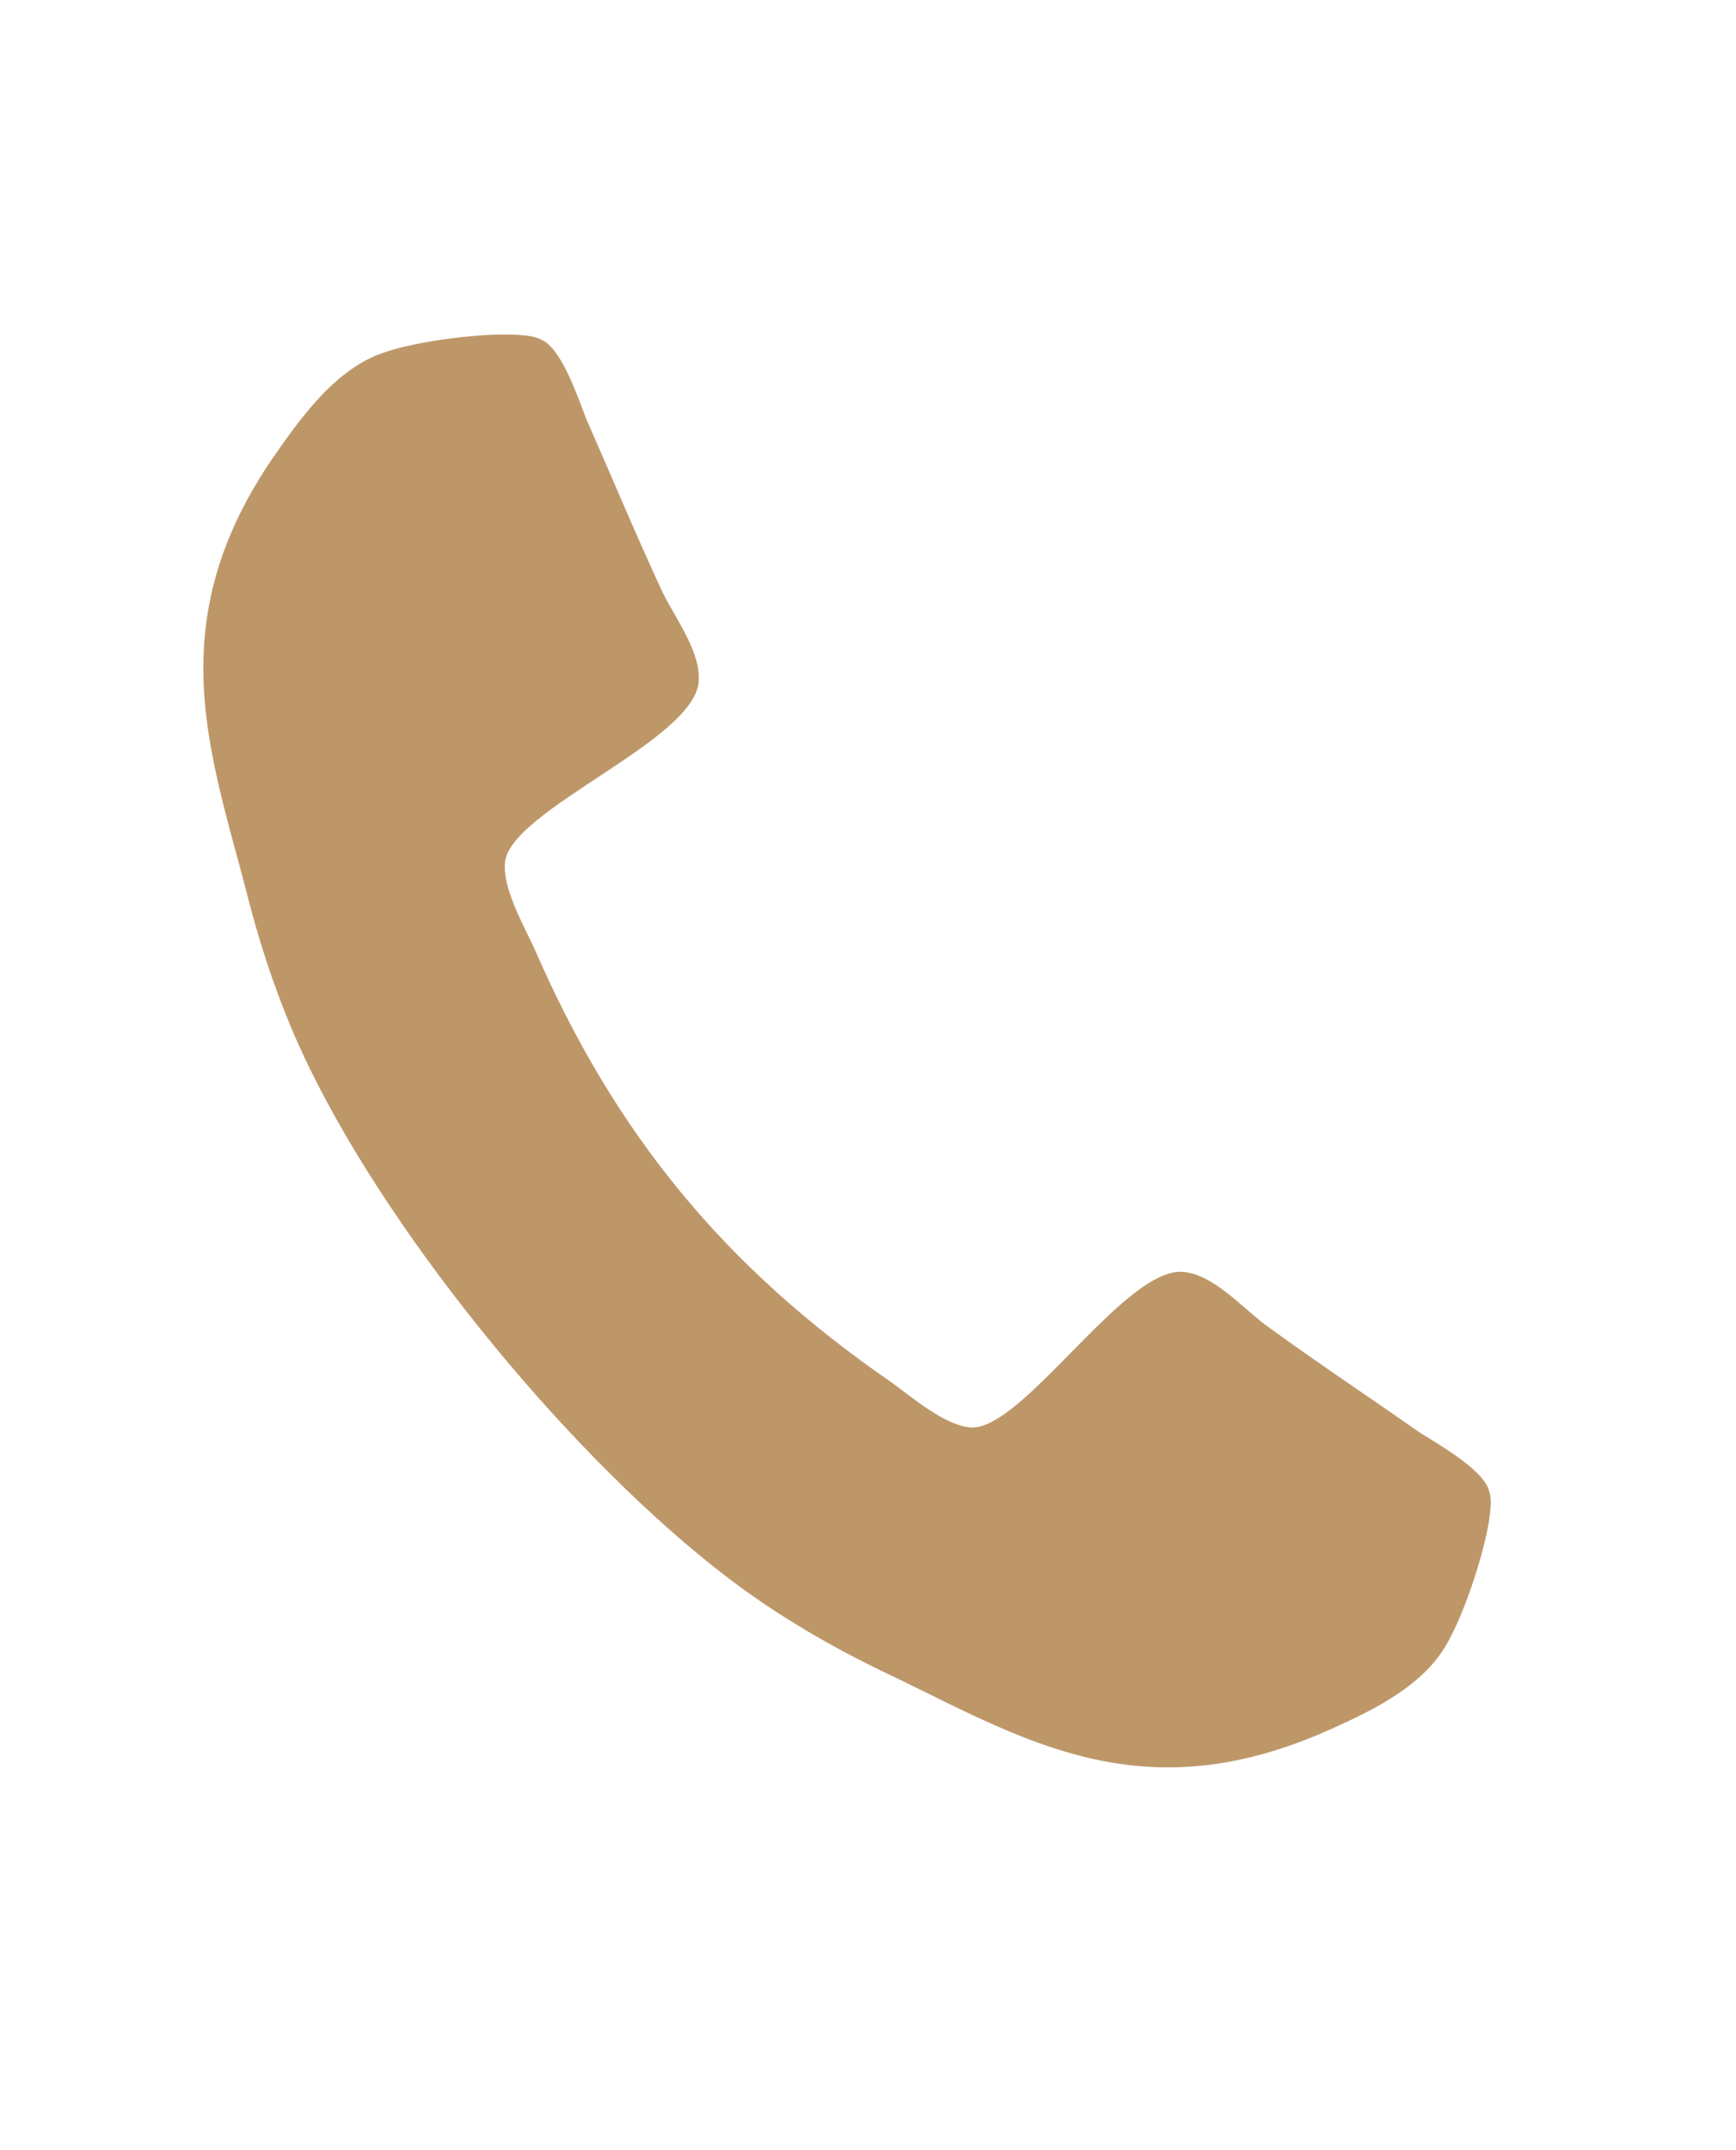 <svg width="21" height="26" viewBox="0 0 21 26" fill="none" xmlns="http://www.w3.org/2000/svg">
<path d="M18.026 18.283C18.034 18.202 18.042 18.12 18.015 18.035C17.957 17.782 17.41 17.47 17.188 17.331C16.56 16.893 15.918 16.466 15.303 16.017C15.017 15.801 14.678 15.415 14.317 15.38C13.605 15.311 12.362 17.321 11.732 17.26C11.417 17.229 11.037 16.898 10.773 16.708C8.765 15.323 7.438 13.711 6.466 11.474C6.33 11.178 6.078 10.742 6.109 10.427C6.17 9.797 8.382 8.964 8.451 8.252C8.486 7.891 8.172 7.483 8.015 7.162C7.694 6.471 7.398 5.76 7.089 5.059C6.995 4.814 6.794 4.218 6.557 4.112C6.479 4.069 6.397 4.061 6.315 4.053C5.895 4.013 5.061 4.12 4.659 4.258C4.064 4.447 3.627 5.064 3.284 5.561C2.844 6.212 2.555 6.891 2.479 7.672C2.373 8.757 2.722 9.78 2.987 10.806C3.174 11.543 3.422 12.261 3.757 12.941C4.789 15.043 6.948 17.667 8.812 19.084C9.415 19.543 10.072 19.924 10.759 20.25C11.715 20.708 12.652 21.247 13.737 21.352C14.518 21.428 15.239 21.274 15.964 20.968C16.517 20.727 17.206 20.417 17.507 19.869C17.719 19.502 17.985 18.703 18.026 18.283Z" fill="#BE9769"/>
</svg>
